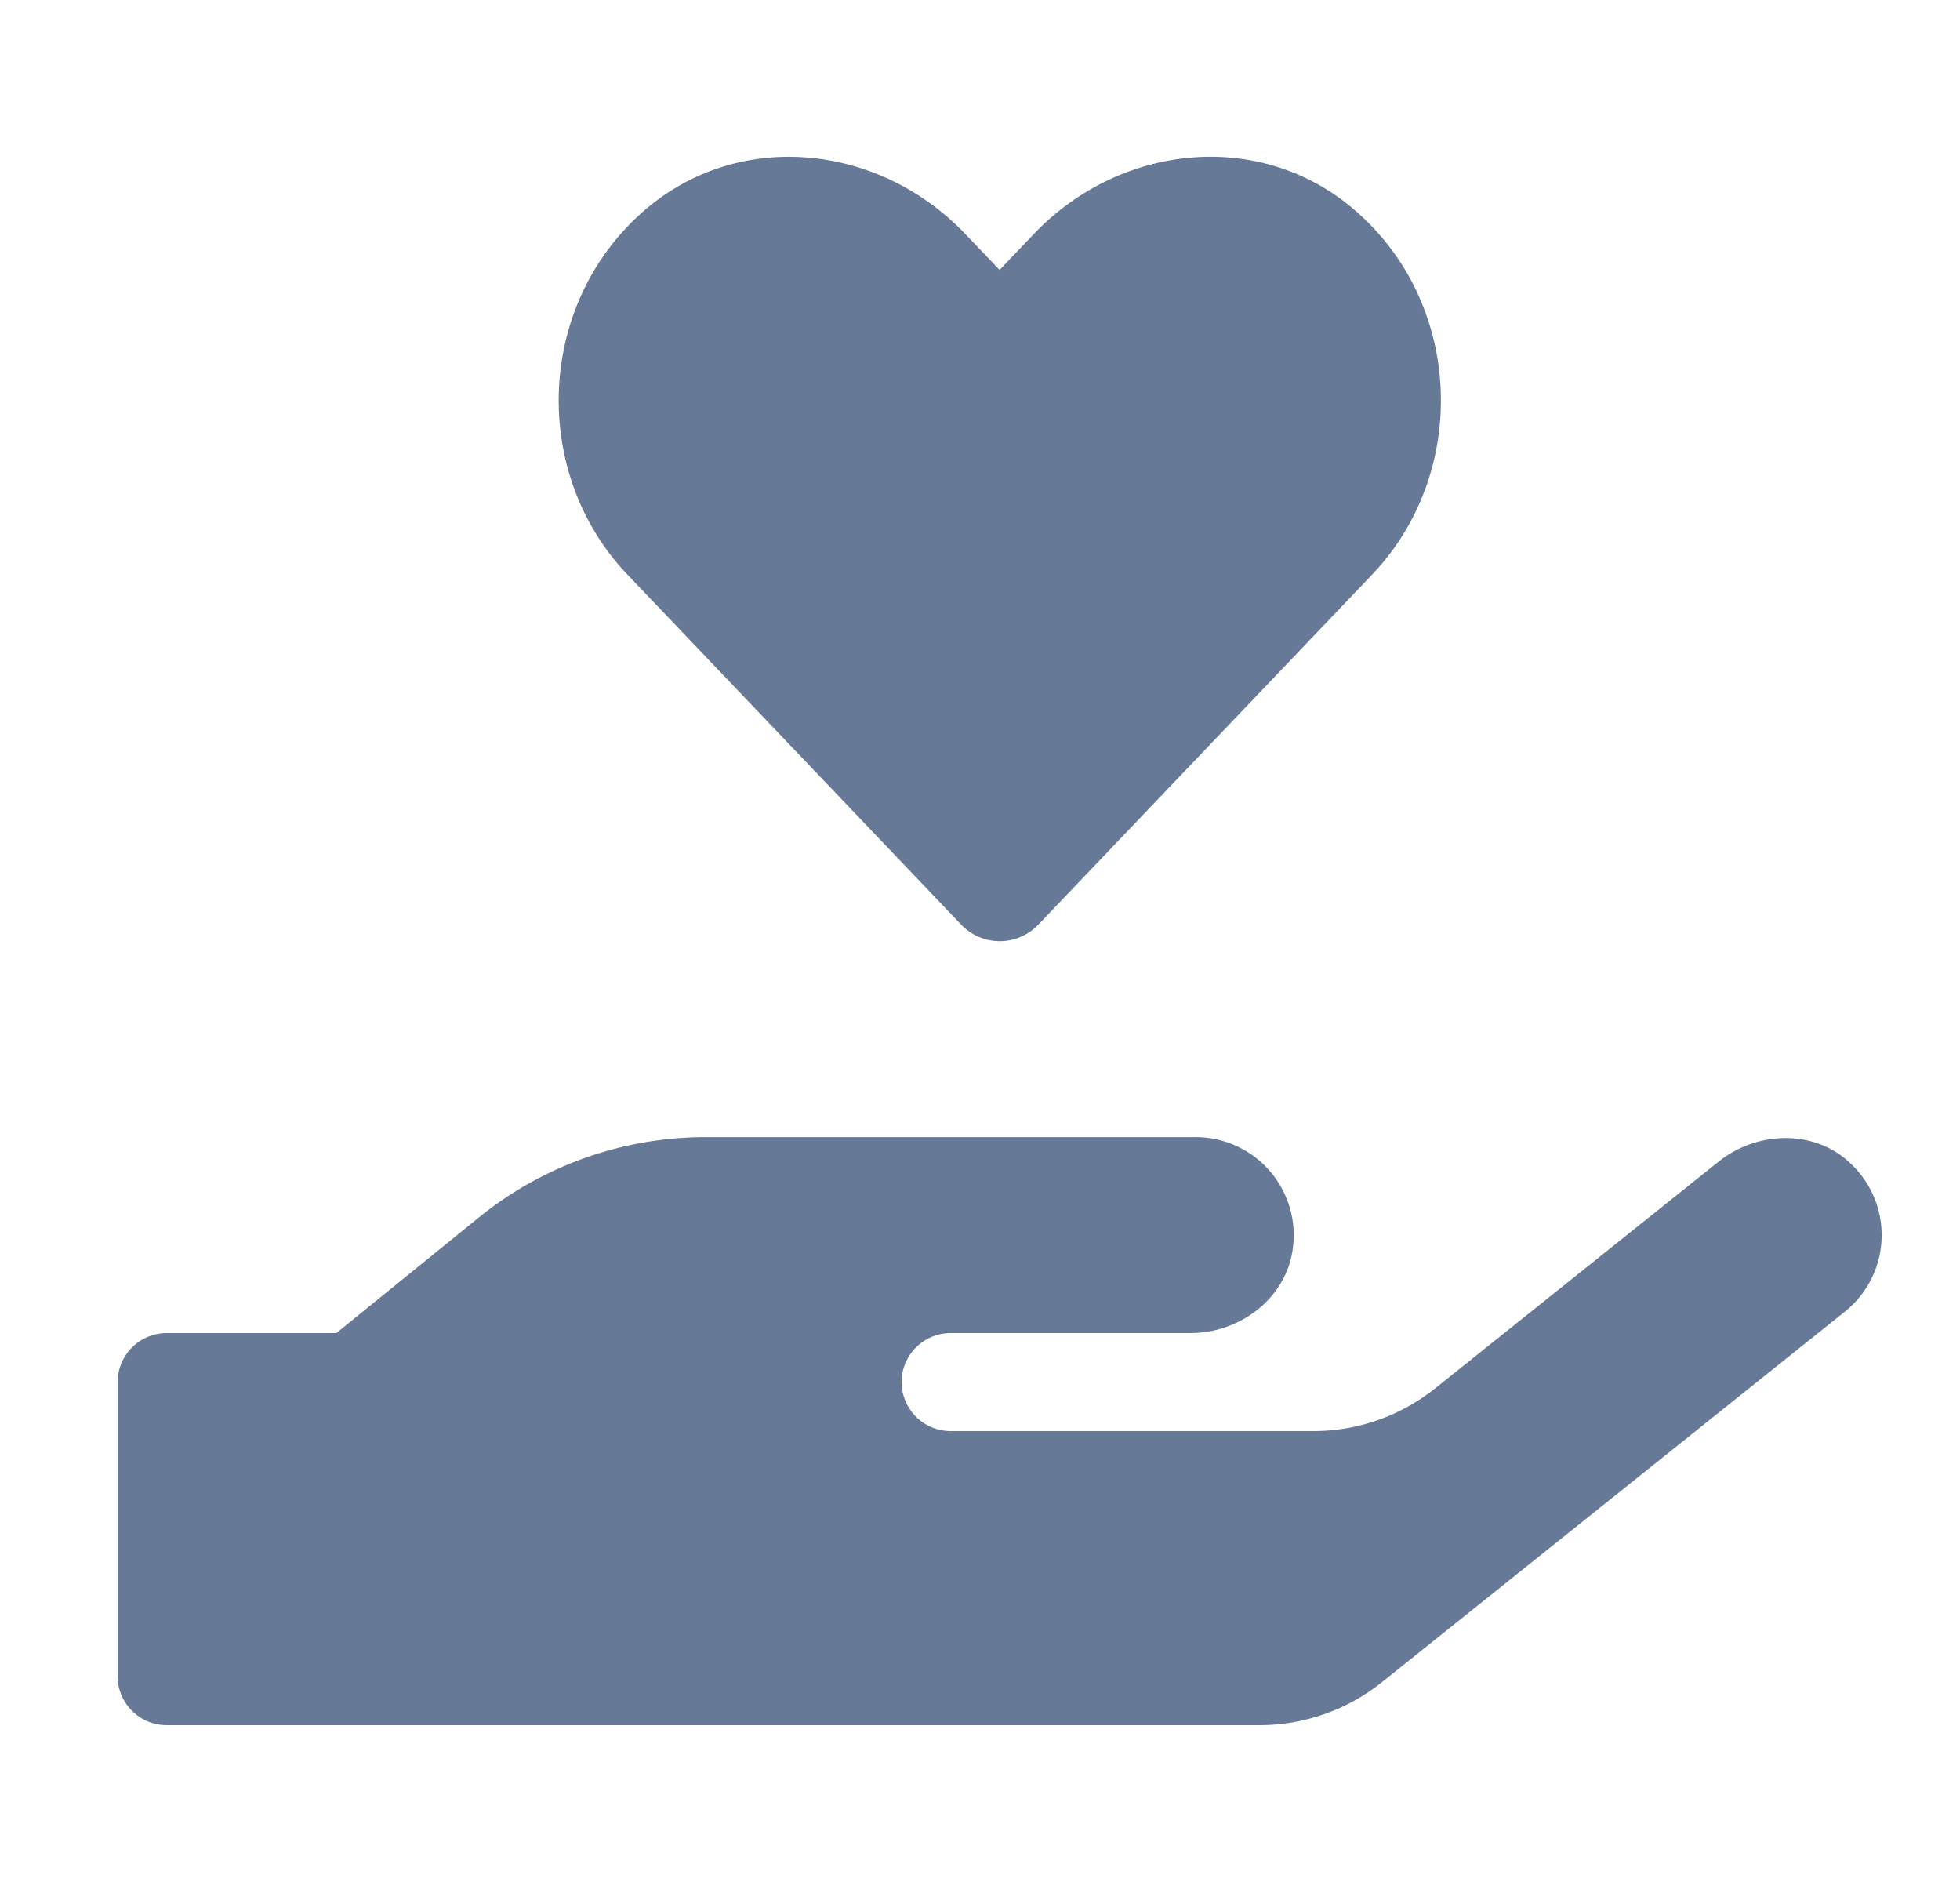 <svg width="25" height="24" viewBox="0 0 25 24" fill="#667997" xmlns="http://www.w3.org/2000/svg">
  <path d="M12.254 11.785a.68.68 0 0 0 .996 0l4.254-4.46c1.234-1.298 1.164-3.446-.219-4.641-1.203-1.043-2.996-.856-4.098.3l-.437.458-.434-.454c-1.101-1.16-2.894-1.347-4.097-.304C6.839 3.879 6.766 6.027 8 7.324l4.254 4.461Zm11.328 3.031c-.46-.418-1.18-.39-1.664 0l-3.61 2.887a2.487 2.487 0 0 1-1.562.547h-4.621a.627.627 0 0 1-.625-.625c0-.344.281-.625.625-.625h3.059c.62 0 1.199-.426 1.3-1.039a1.251 1.251 0 0 0-1.234-1.46H9a4.597 4.597 0 0 0-2.895 1.027L4.29 17H2.125a.627.627 0 0 0-.625.625v3.75c0 .344.281.625.625.625h13.938c.566 0 1.117-.191 1.562-.547l5.906-4.726a1.25 1.25 0 0 0 .051-1.91Z"/>
</svg>
